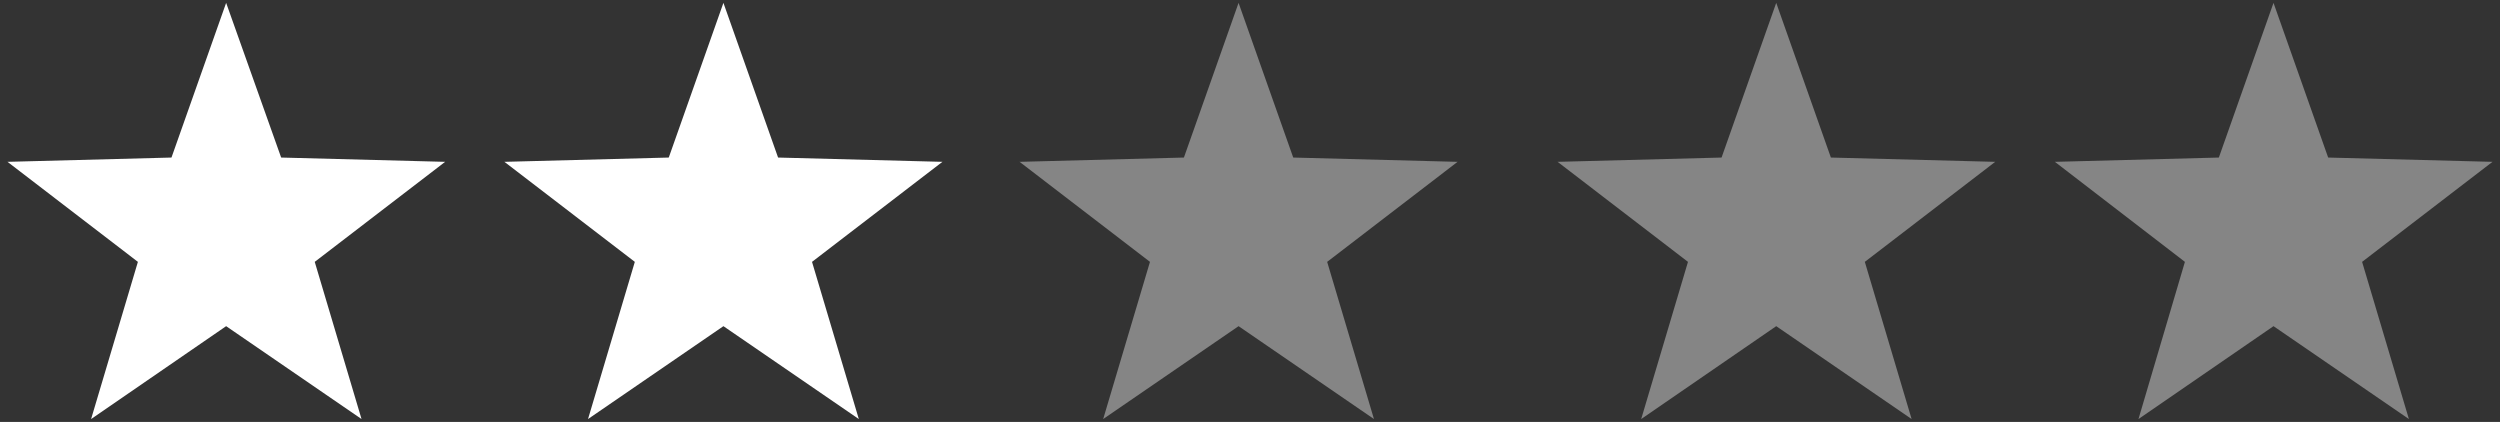 <svg version="1.1" id="Isolation_Mode" xmlns="http://www.w3.org/2000/svg" xmlns:xlink="http://www.w3.org/1999/xlink" x="0px"
	 y="0px" viewBox="0 0 69.98 11.81" style="enable-background:new 0 0 69.98 11.81;" xml:space="preserve">
<rect x="0" y="0" width="69.98" height="11.81" fill="#333333" stroke="none"/>
<style type="text/css">
	.st0{opacity:0.4;fill:#FFFFFF;}
	.st1{fill:#FFFFFF;}
</style>
<g>
	<polygon class="st0" points="34.67,0.08 33.14,4.41 28.54,4.53 32.19,7.33 30.88,11.73 34.67,9.13 38.46,11.73 37.15,7.33 
		40.8,4.53 36.2,4.41 	"/>
	<polygon class="st0" points="49.72,0.08 48.19,4.41 43.6,4.53 47.25,7.33 45.94,11.73 49.72,9.13 53.51,11.73 52.2,7.33 
		55.85,4.53 51.25,4.41 	"/>
	<polygon class="st0" points="63.64,0.08 62.11,4.41 57.52,4.53 61.16,7.33 59.86,11.73 63.64,9.13 67.43,11.73 66.12,7.33 
		69.77,4.53 65.17,4.41 	"/>
	<polygon class="st1" points="20.25,0.08 18.72,4.41 14.12,4.53 17.77,7.33 16.46,11.73 20.25,9.13 24.04,11.73 22.73,7.33 
		26.38,4.53 21.78,4.41 	"/>
	<polygon class="st1" points="6.33,0.08 4.8,4.41 0.21,4.53 3.86,7.33 2.55,11.73 6.33,9.13 10.12,11.73 8.81,7.33 12.46,4.53 
		7.87,4.41 	"/>
</g>
</svg>